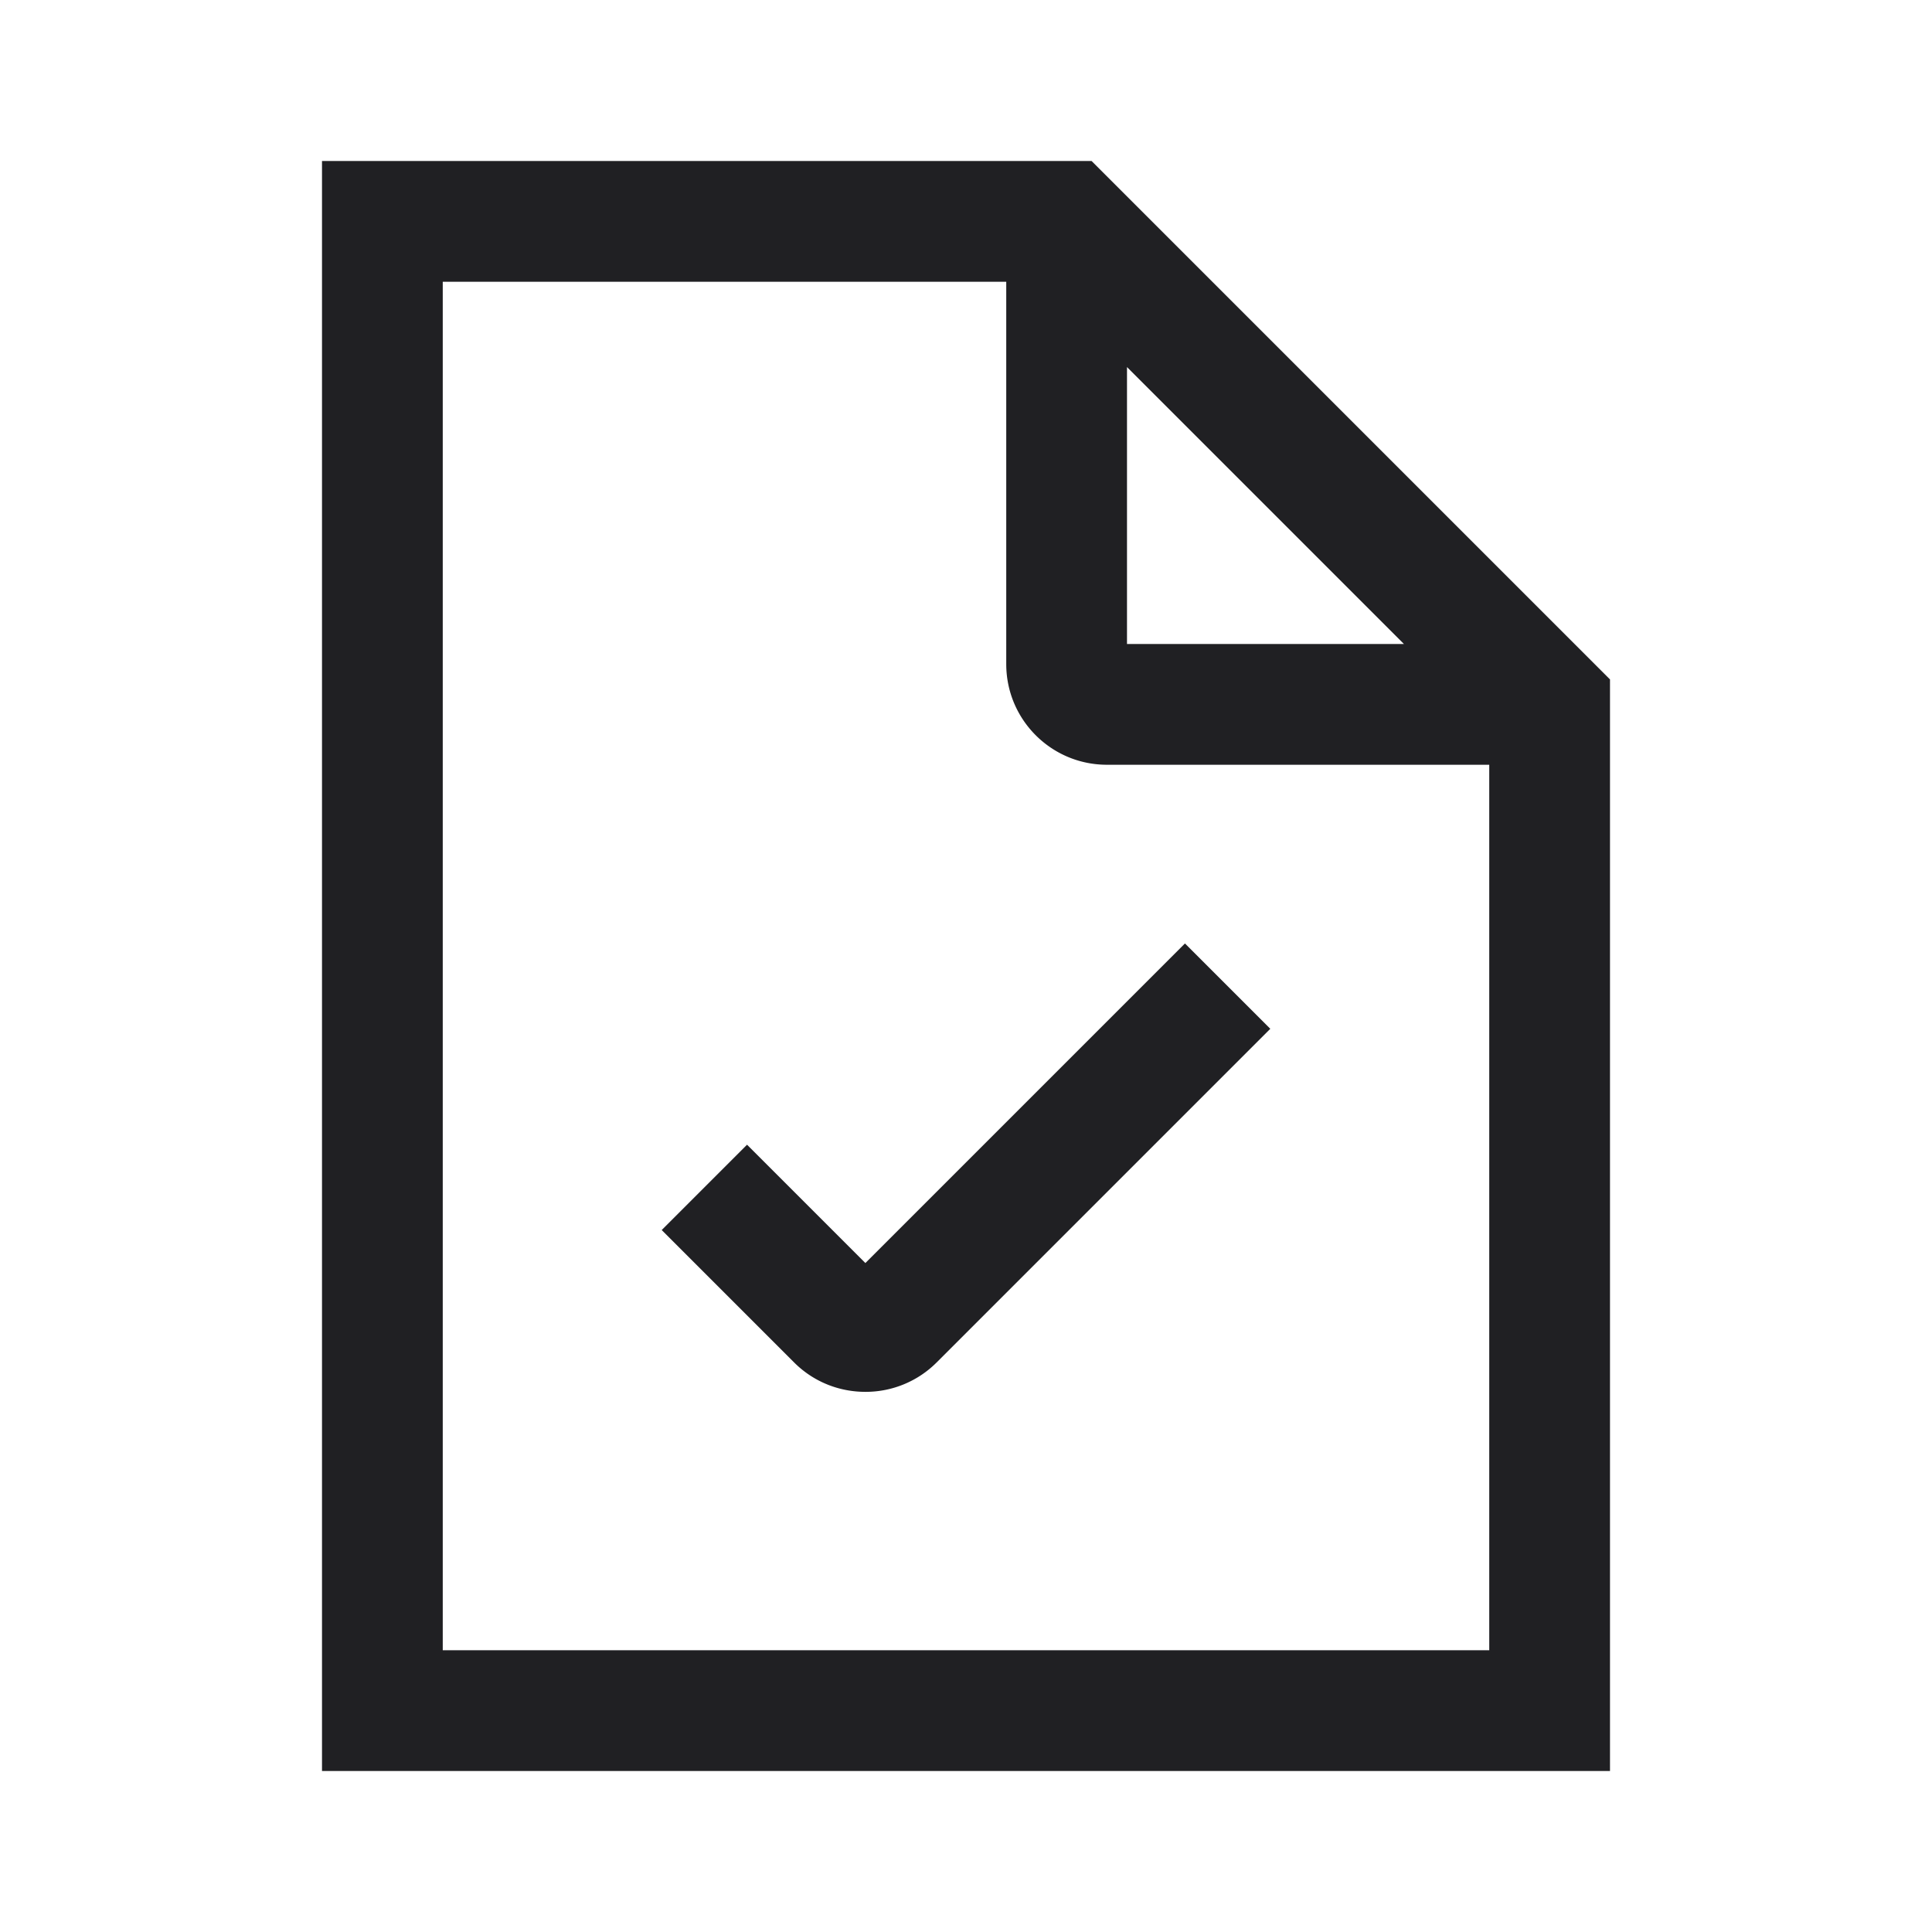 <svg width="24" height="24" fill="none" xmlns="http://www.w3.org/2000/svg"><path fill-rule="evenodd" clip-rule="evenodd" d="M4 2h9.56L20 8.44V22H4V2Zm13.44 6L14 4.56V8h3.44ZM5.5 3.5v17h13v-11h-4.75c-.69 0-1.25-.56-1.25-1.25V3.5h-7Zm3.78 10.72 1.47 1.47 3.97-3.97 1.06 1.06-4.145 4.145a1.245 1.245 0 0 1-.885.365c-.32 0-.64-.12-.885-.365L8.22 15.28l1.06-1.06Z" fill="#202023"/></svg>